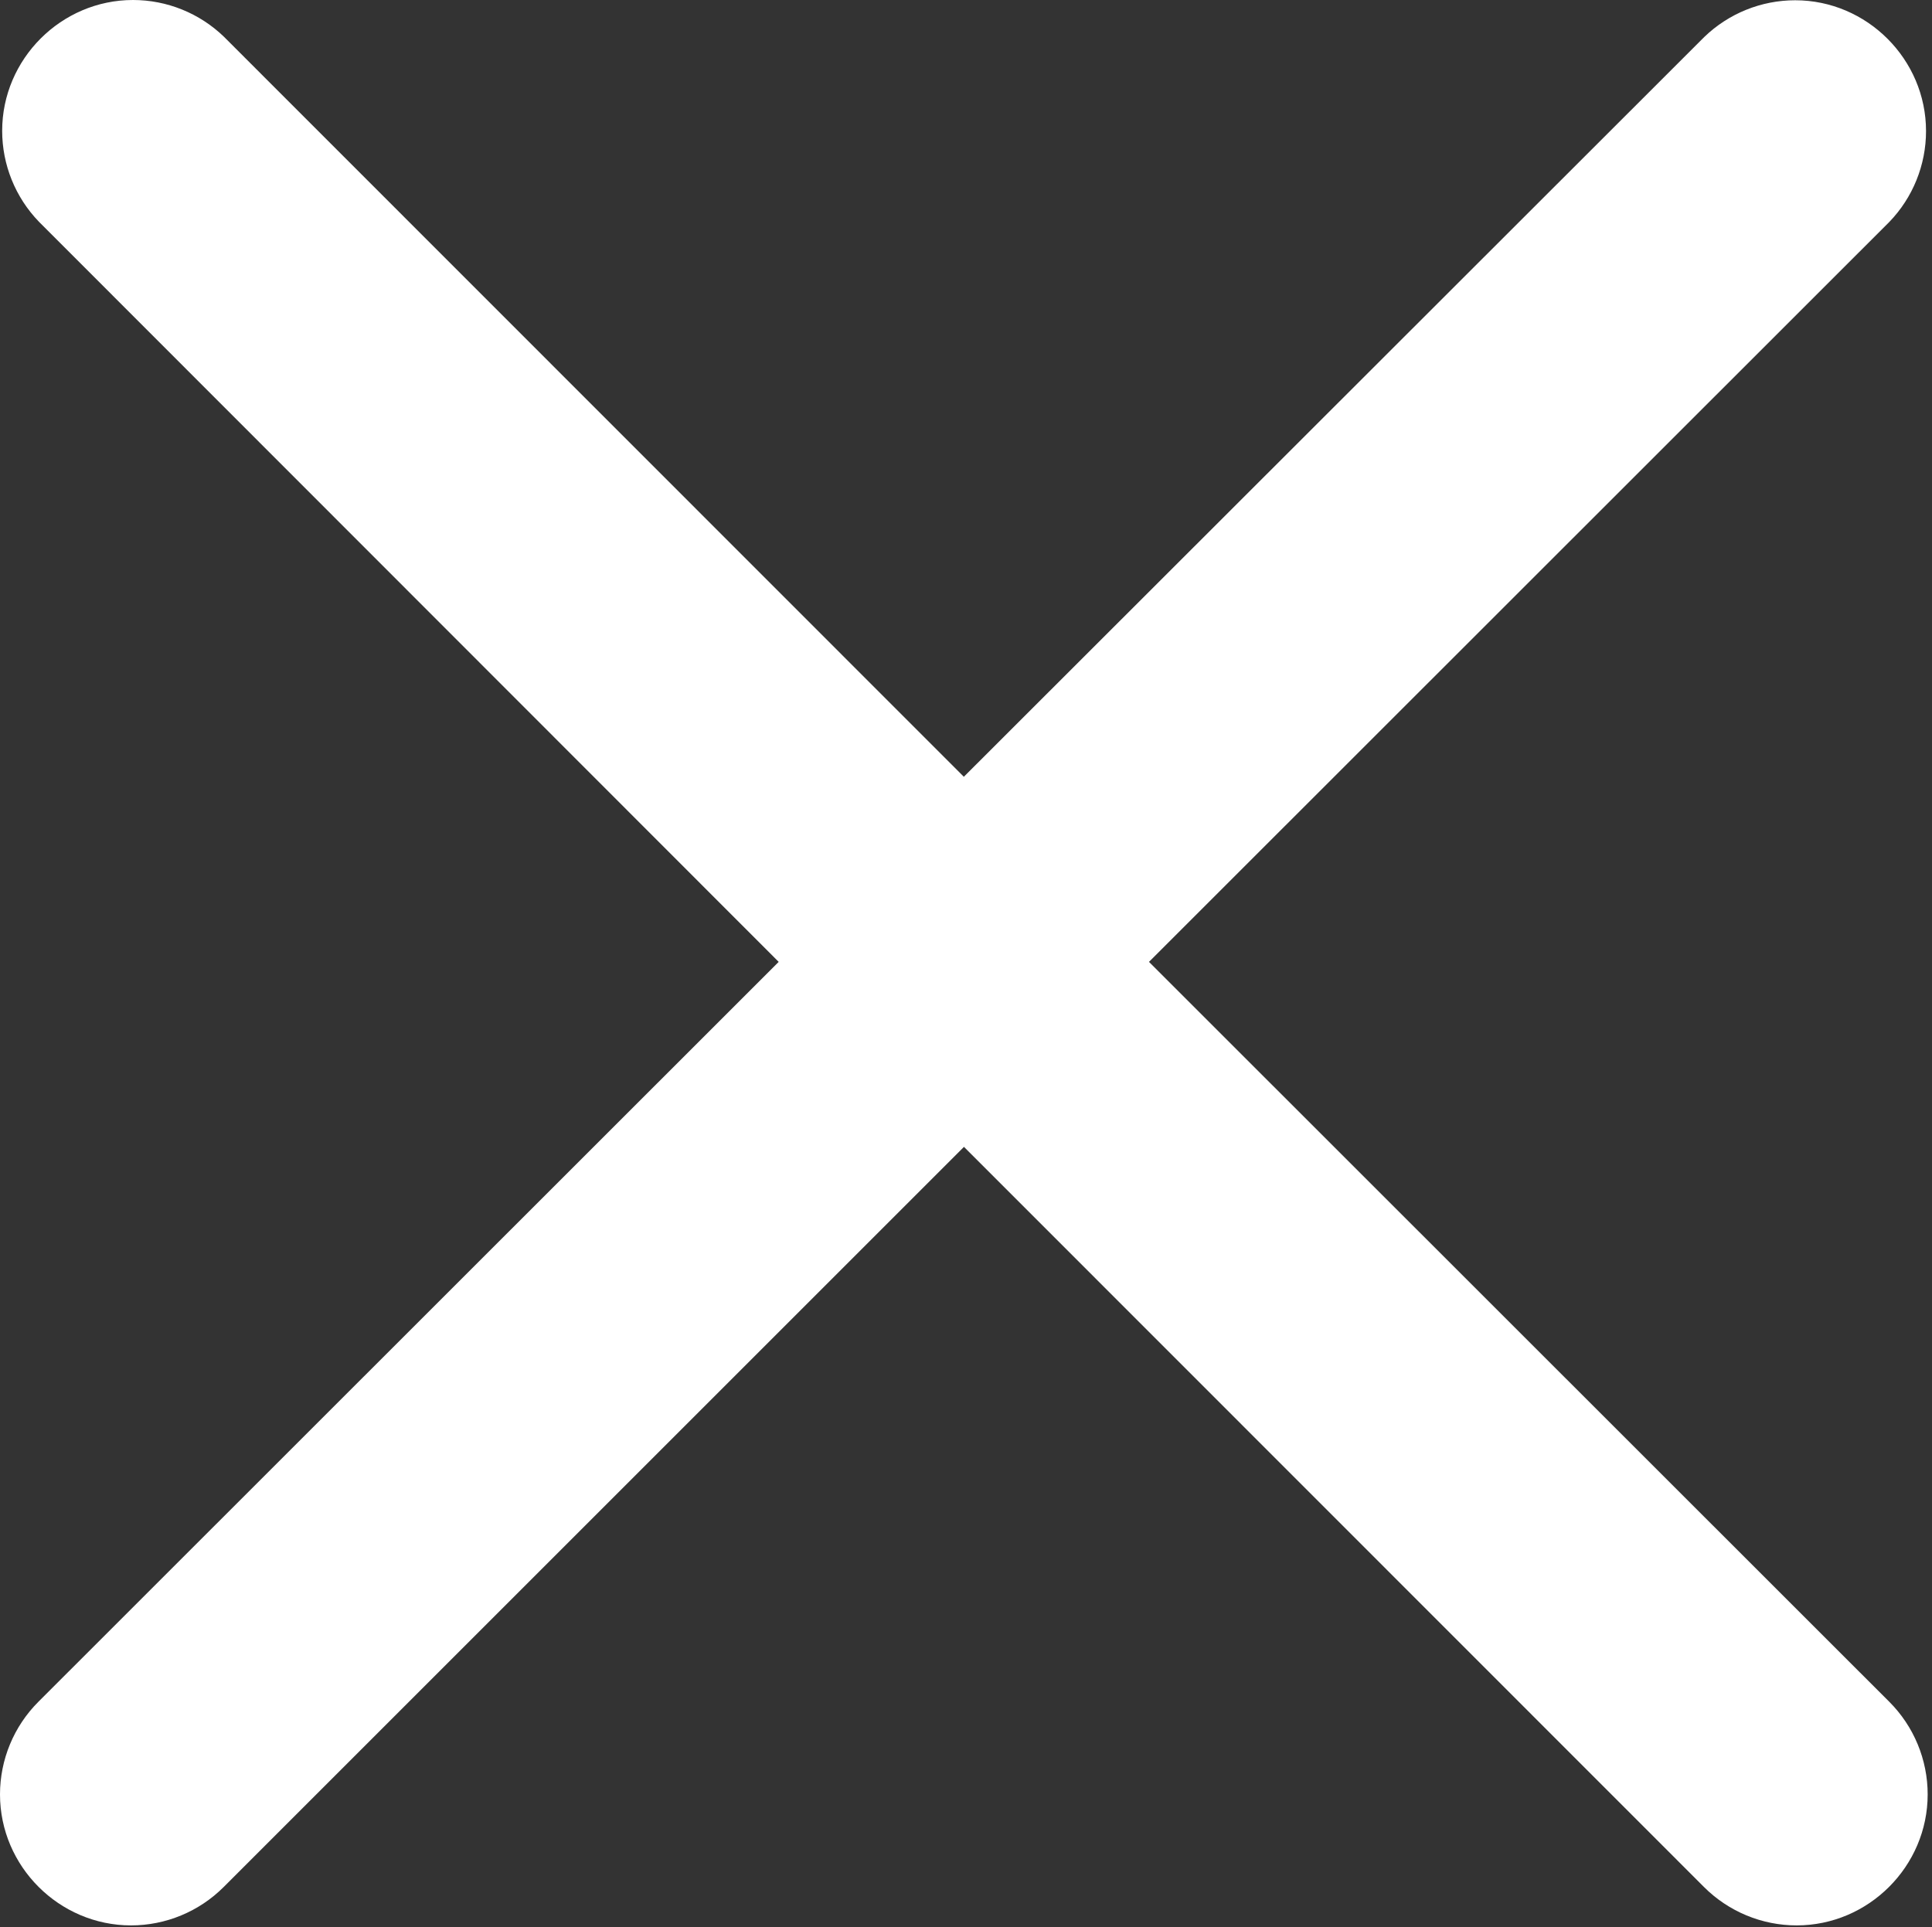 <svg width="100%" height="100%" viewBox="0 0 420 419" version="1.1" xmlns="http://www.w3.org/2000/svg">
    <rect x="0" y="0" width="420" height="419" fill="#333333" stroke="none"/>
    <g fill="#ffffff" transform="matrix(1,0,0,1,-302.442,-331.301)">
        <path d="M512,500.224L351.118,339.285C345.817,334.165 338.728,331.301 331.358,331.301C315.753,331.301 302.913,344.141 302.913,359.745C302.913,367.115 305.778,374.204 310.898,379.506L471.723,540.444L310.784,701.326C305.445,706.665 302.442,713.914 302.442,721.465C302.442,737.089 315.299,749.945 330.923,749.945C338.473,749.945 345.722,746.943 351.061,741.604L512,580.665L672.882,741.604C678.221,746.943 685.47,749.945 693.02,749.945C708.644,749.945 721.501,737.089 721.501,721.465C721.501,713.914 718.498,706.665 713.159,701.326L552.22,540.444L713.159,379.563C718.279,374.261 721.144,367.172 721.144,359.802C721.144,344.198 708.304,331.358 692.699,331.358C685.329,331.358 678.24,334.222 672.939,339.342L512,500.167L512,500.224Z"/>
    </g>
</svg>
